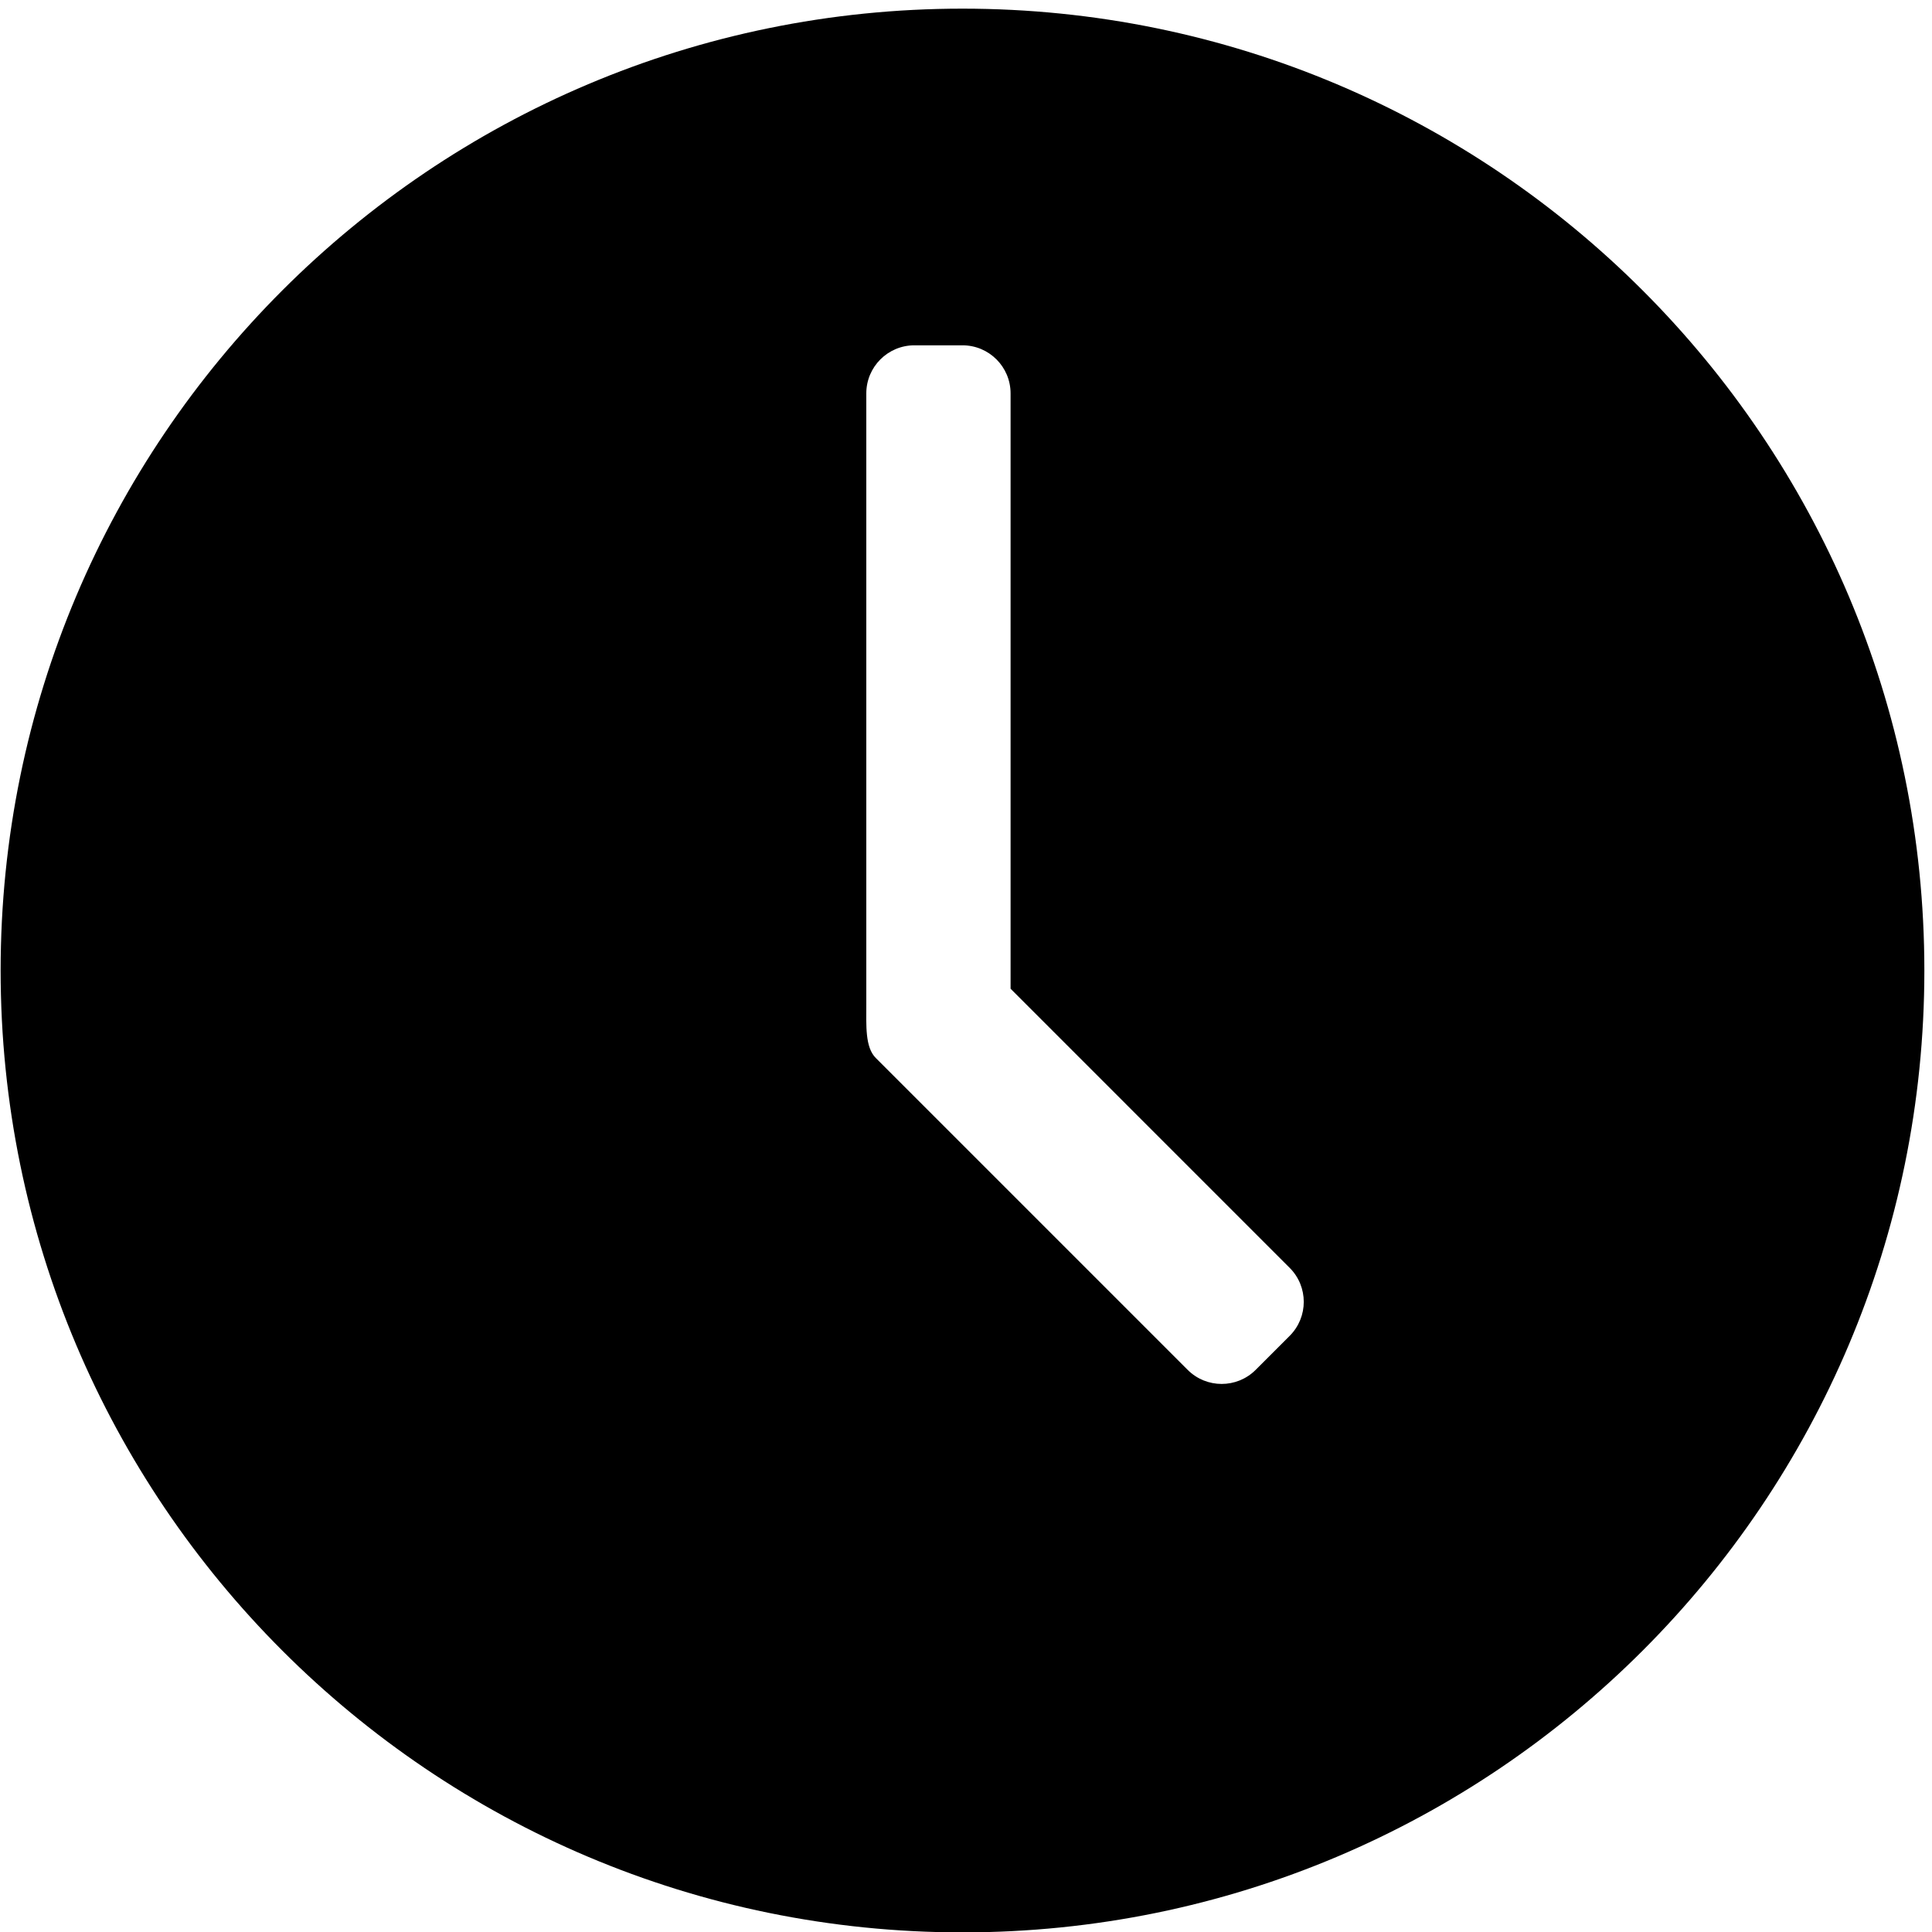 <svg class="svg-icon" style="width: 1em; height: 1em;vertical-align: middle;fill: currentColor;overflow: hidden;" viewBox="0 0 1024 1024" version="1.1" xmlns="http://www.w3.org/2000/svg"><path d="M510.14 4.586c-281.562 0-509.808 228.246-509.808 509.809s228.245 509.808 509.808 509.808c281.556 0 509.808-228.246 509.808-509.808s-228.251-509.809-509.808-509.809zM683.555 708.025l-18.022 18.027c-9.956 9.951-26.096 9.951-36.049 0l-165.314-165.315c-5.713-5.713-5.011-17.197-5.011-28.498v-323.727c0-14.081 11.414-25.49 25.49-25.49h25.49c14.077 0 25.49 11.408 25.49 25.49v315.535l147.926 147.931c9.957 9.955 9.957 26.092 0.001 36.049z"  /></svg>